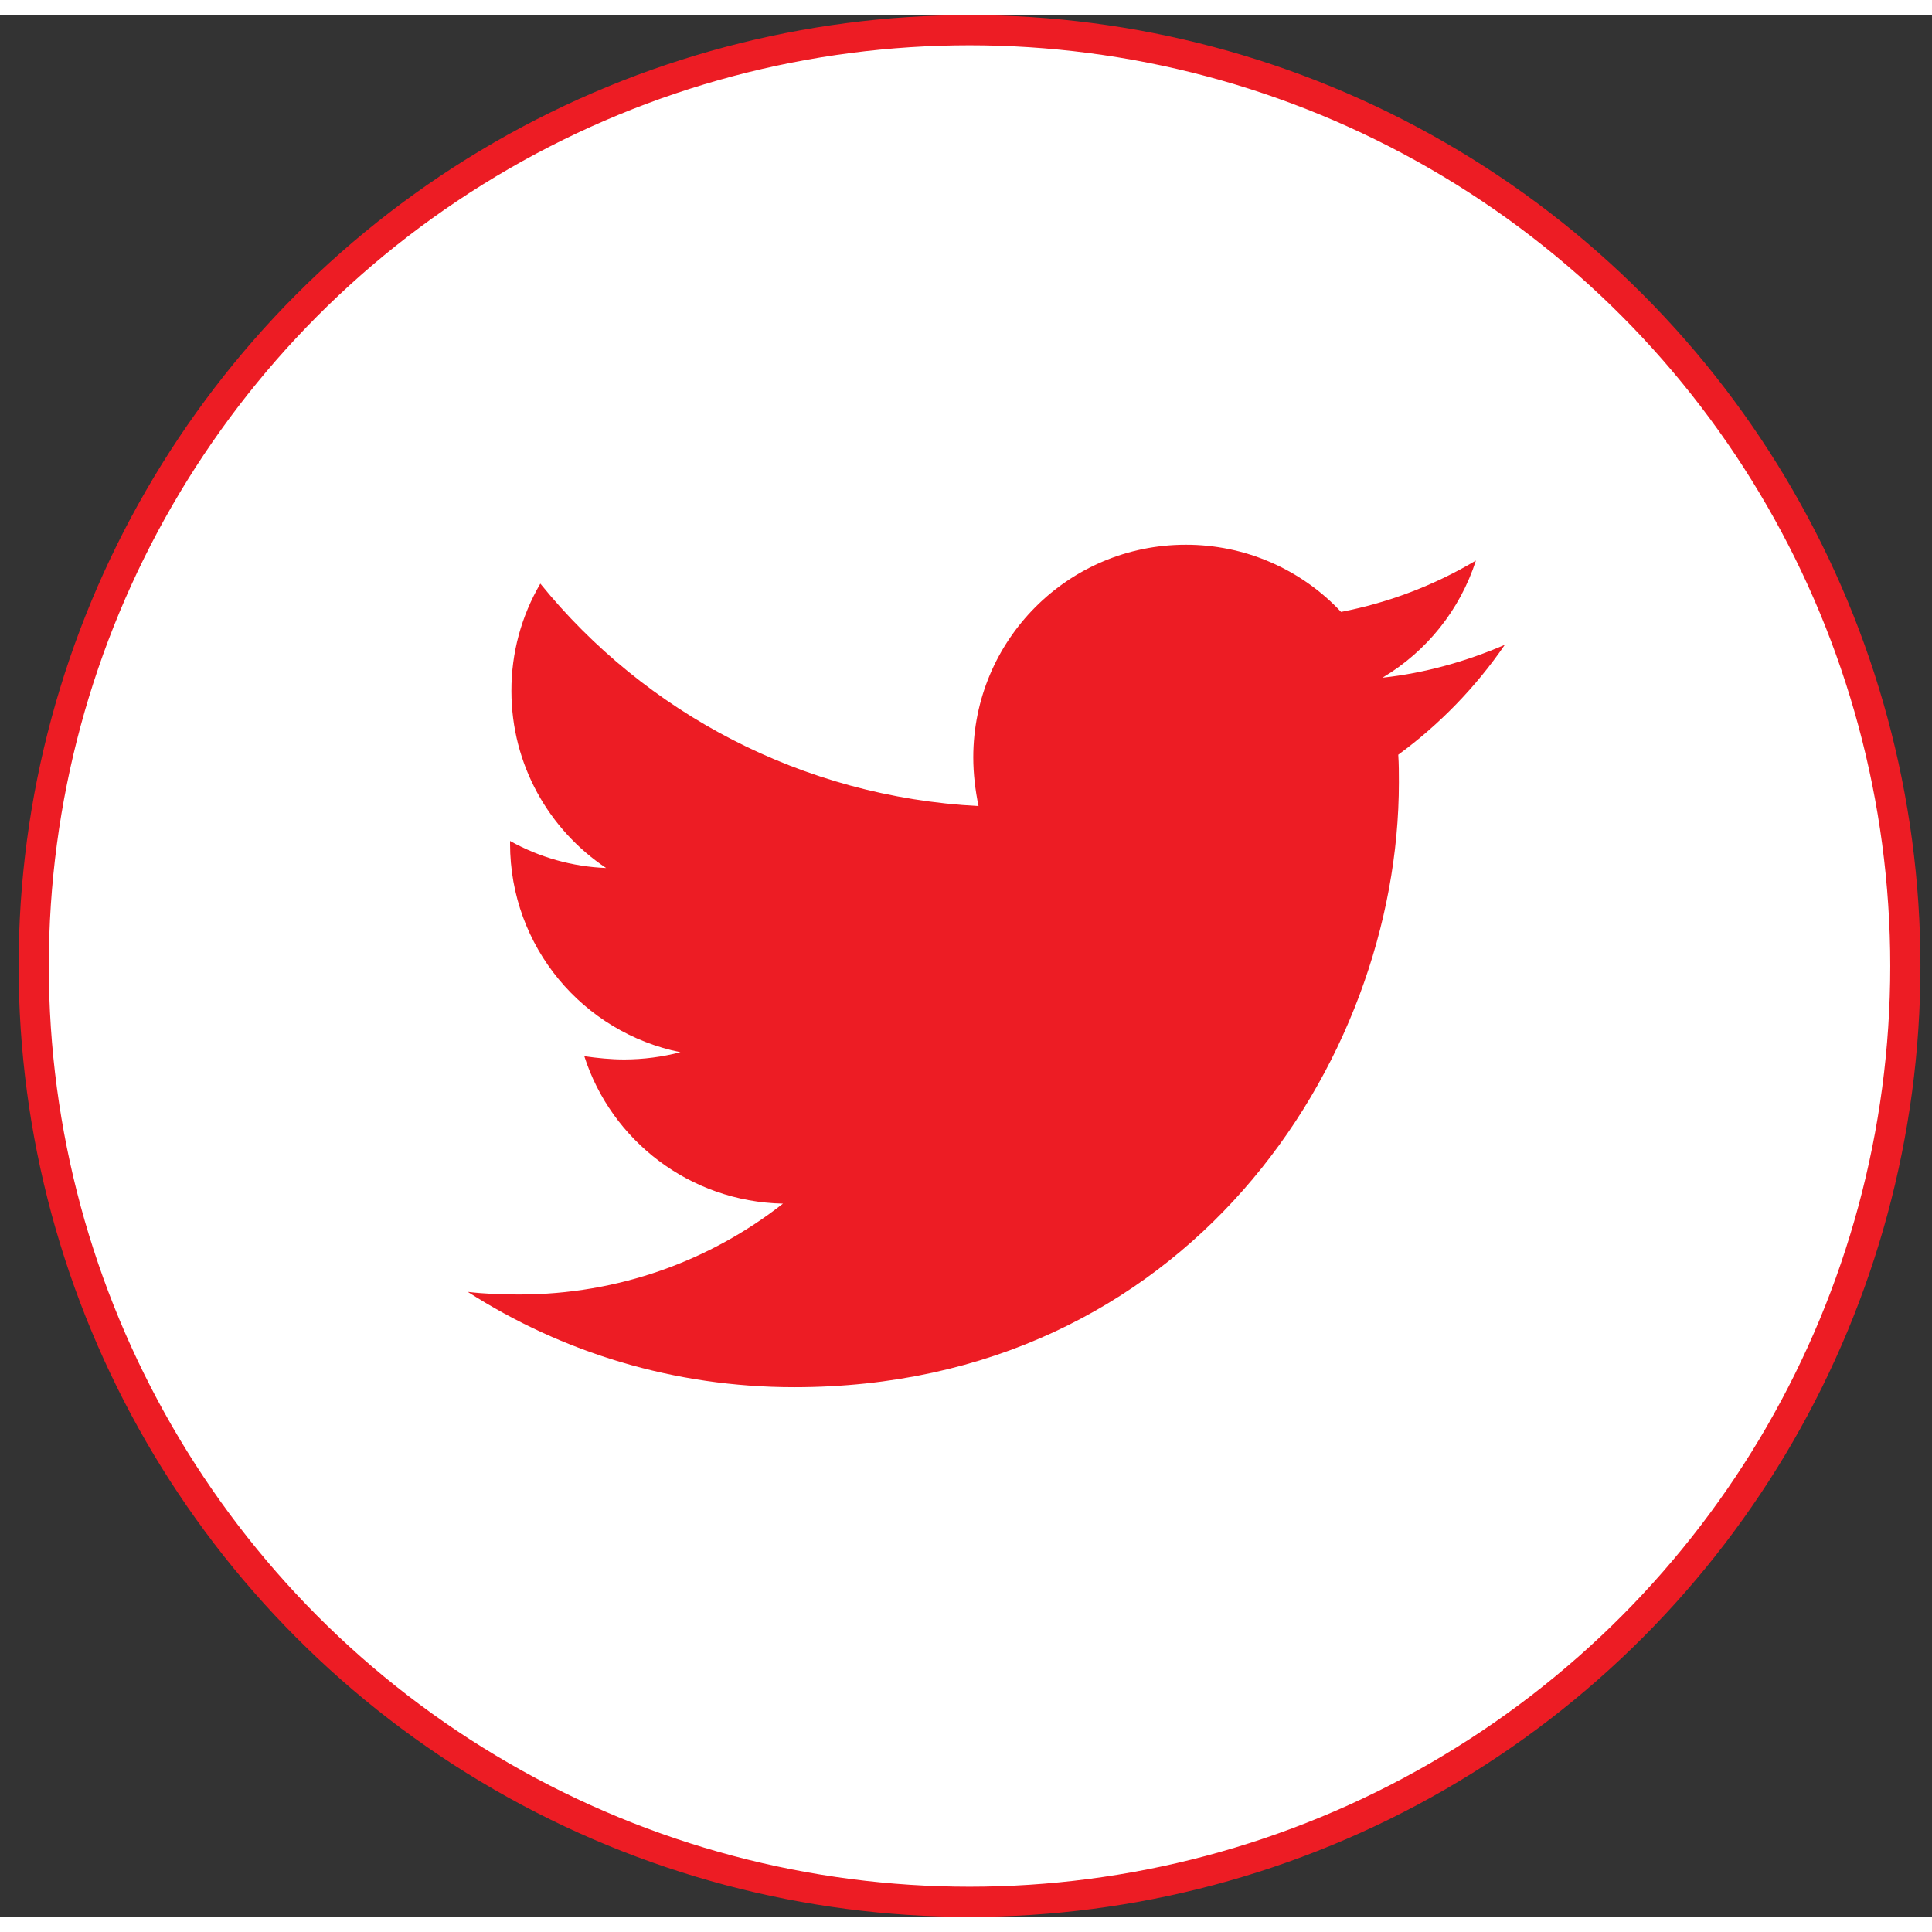 <svg width="45" height="45" viewBox="0 0 64 63" fill="none" xmlns="http://www.w3.org/2000/svg">
<rect x="0" y="0" width="64" height="63" fill="#333333" stroke="none"/>
<circle cx="32.117" cy="31.5" r="31" fill="white" stroke="#ED1C24"/>
<path d="M49.849 20.86C48.586 21.405 47.211 21.797 45.795 21.95C47.265 21.077 48.366 19.697 48.891 18.069C47.512 18.89 46.001 19.465 44.424 19.77C43.766 19.066 42.969 18.505 42.084 18.122C41.199 17.739 40.245 17.543 39.28 17.545C35.379 17.545 32.241 20.707 32.241 24.588C32.241 25.133 32.307 25.678 32.415 26.202C26.573 25.897 21.363 23.106 17.899 18.833C17.268 19.911 16.937 21.139 16.941 22.388C16.941 24.832 18.184 26.987 20.079 28.254C18.962 28.21 17.871 27.903 16.896 27.358V27.445C16.896 30.868 19.315 33.704 22.539 34.356C21.934 34.513 21.311 34.594 20.686 34.596C20.227 34.596 19.794 34.55 19.356 34.488C20.248 37.279 22.845 39.306 25.937 39.372C23.518 41.267 20.487 42.382 17.197 42.382C16.607 42.382 16.062 42.361 15.496 42.295C18.617 44.297 22.32 45.453 26.309 45.453C39.255 45.453 46.34 34.728 46.34 25.418C46.34 25.113 46.34 24.807 46.319 24.501C47.69 23.498 48.891 22.256 49.849 20.86Z" fill="#ED1C24"/>
</svg>
